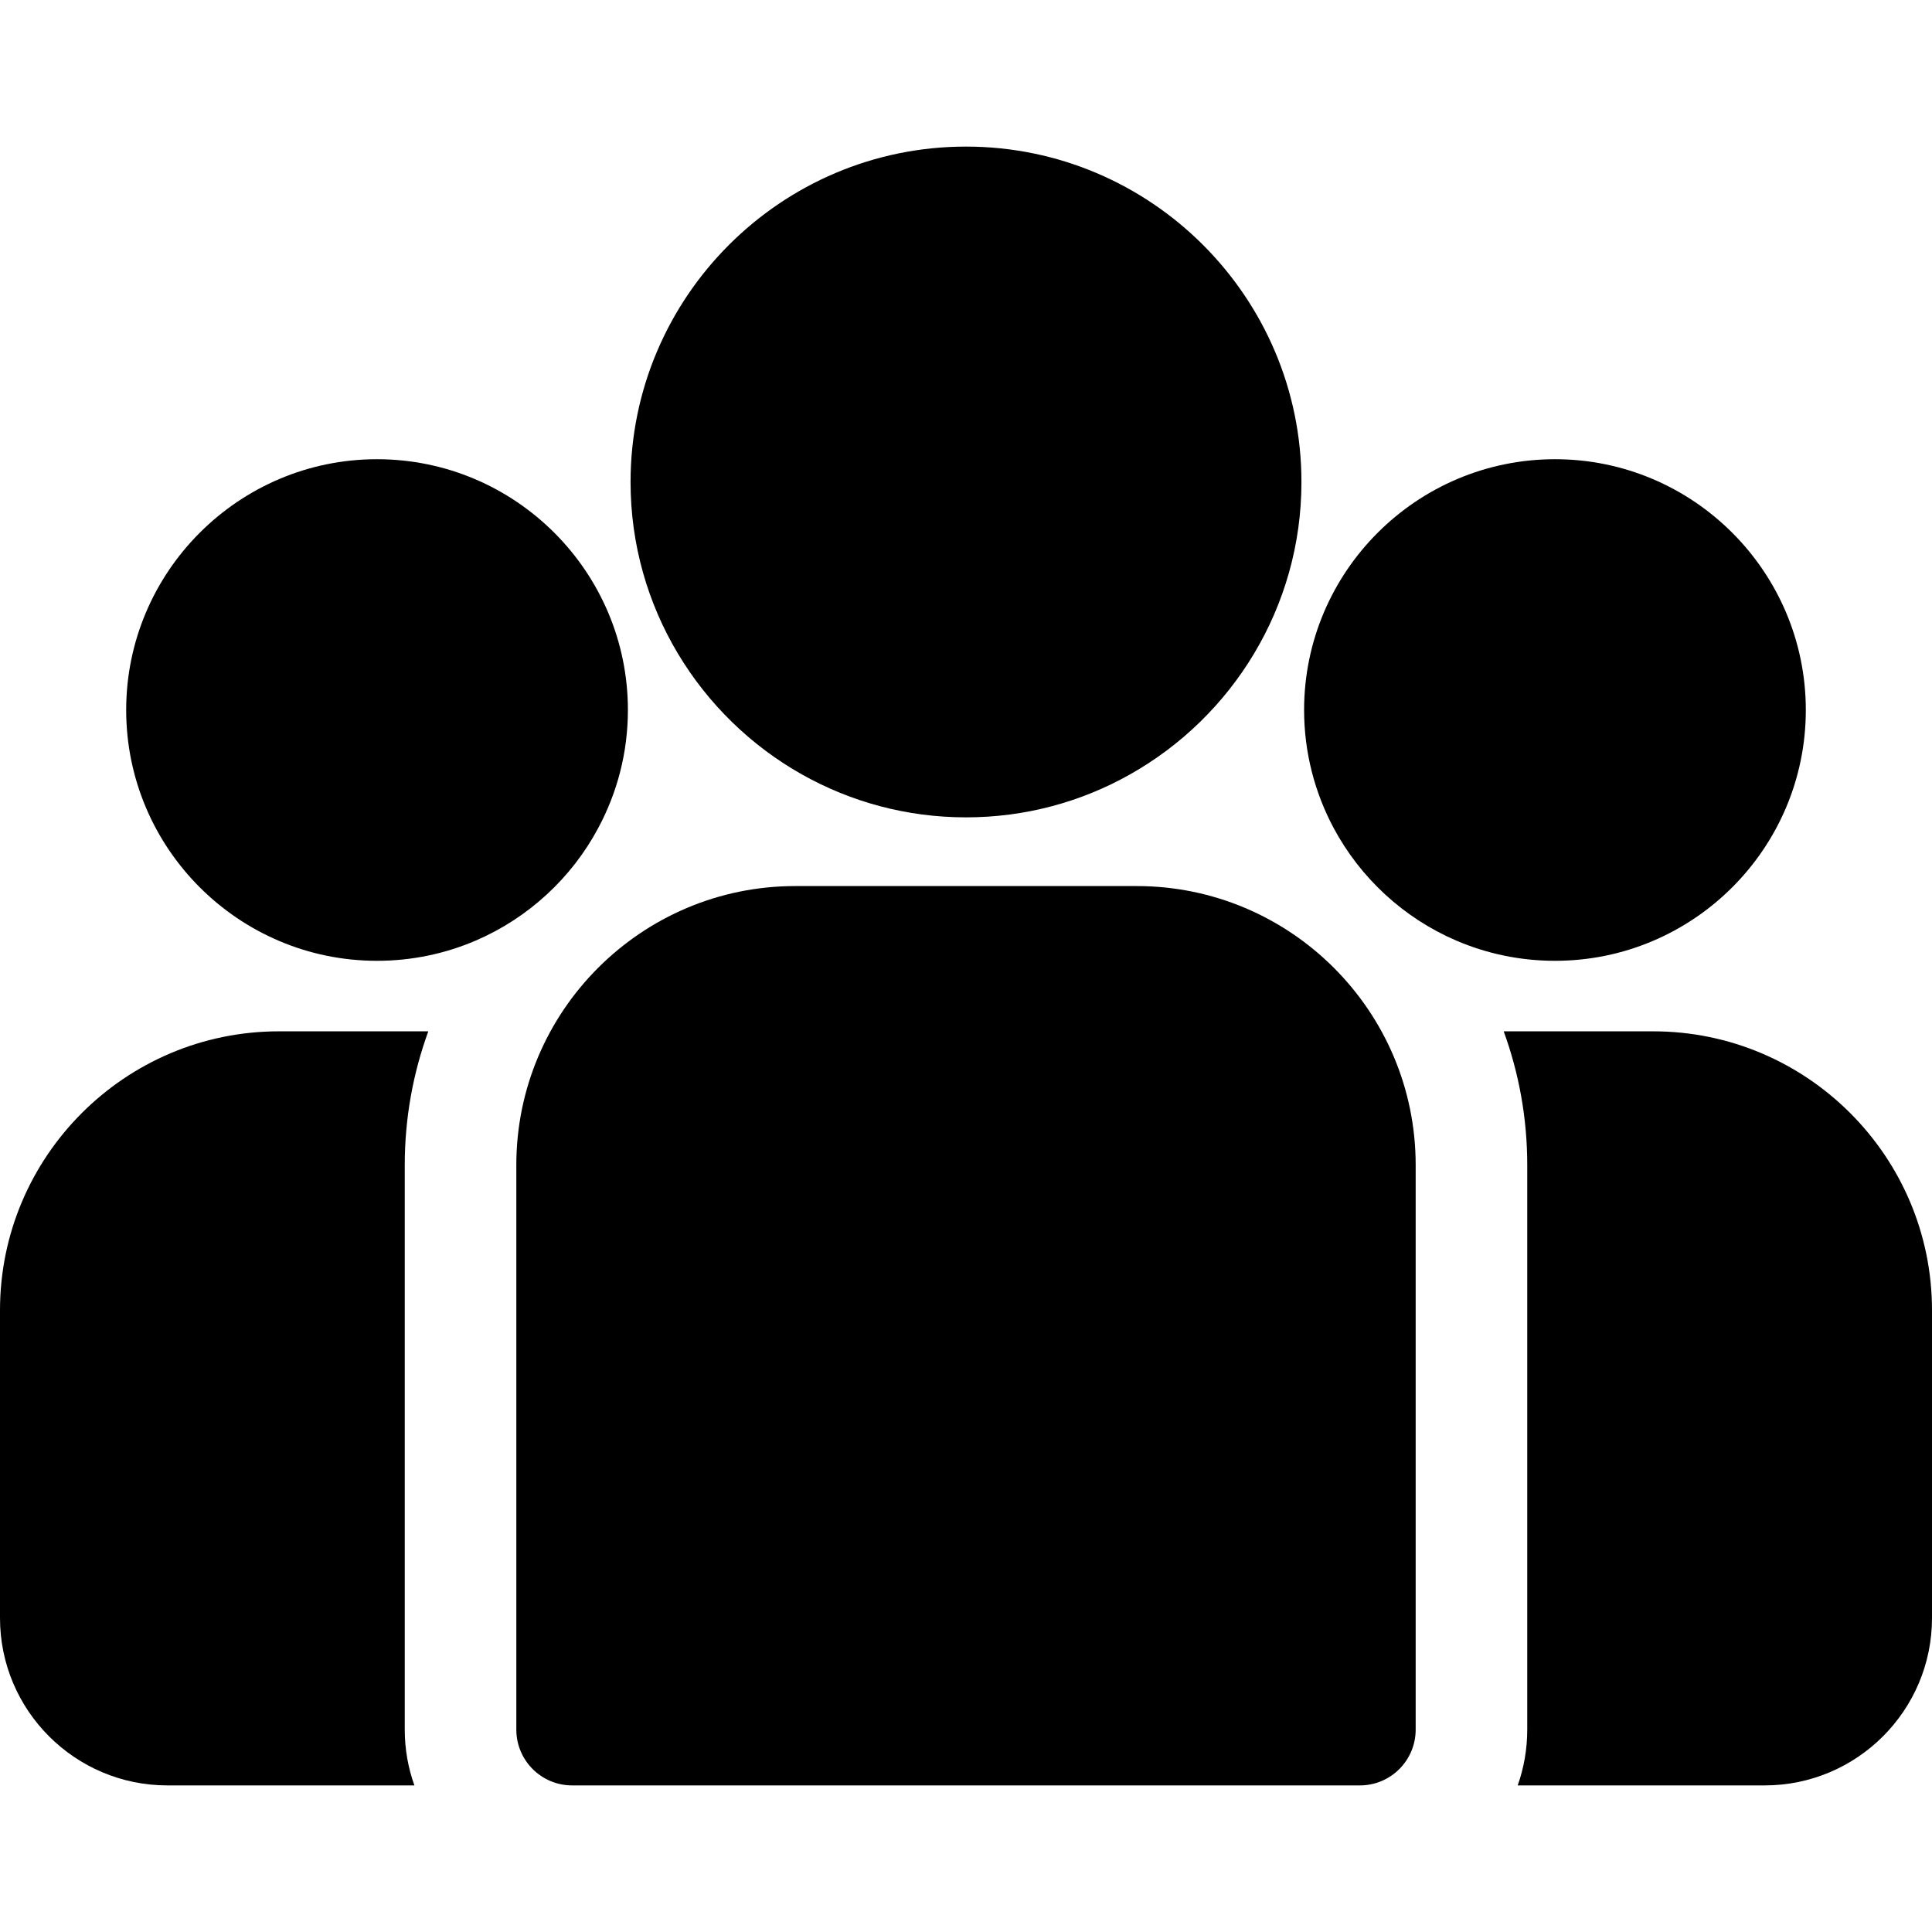 <svg width="16" height="16" viewBox="0 0 16 16" fill="none" xmlns="http://www.w3.org/2000/svg">
<path d="M13.691 8.541H12.453C12.579 8.887 12.648 9.259 12.648 9.648V14.324C12.648 14.486 12.62 14.642 12.569 14.786H14.614C15.379 14.786 16 14.165 16 13.4V10.851C16 9.577 14.964 8.541 13.691 8.541Z" fill="#000"/>
<path d="M3.352 9.648C3.352 9.259 3.421 8.887 3.547 8.541H2.31C1.036 8.541 0 9.577 0 10.851V13.4C0 14.165 0.622 14.786 1.386 14.786H3.432C3.38 14.642 3.352 14.486 3.352 14.324V9.648Z" fill="#000"/>
<path d="M9.414 7.338H6.586C5.312 7.338 4.276 8.374 4.276 9.648V14.324C4.276 14.579 4.483 14.786 4.738 14.786H11.262C11.517 14.786 11.724 14.579 11.724 14.324V9.648C11.724 8.374 10.688 7.338 9.414 7.338Z" fill="#000"/>
<path d="M8 1.214C6.468 1.214 5.222 2.46 5.222 3.992C5.222 5.03 5.796 5.938 6.642 6.414C7.044 6.64 7.507 6.769 8 6.769C8.493 6.769 8.956 6.64 9.357 6.414C10.204 5.938 10.778 5.03 10.778 3.992C10.778 2.46 9.531 1.214 8 1.214Z" fill="#000"/>
<path d="M3.122 3.803C1.977 3.803 1.045 4.735 1.045 5.88C1.045 7.026 1.977 7.957 3.122 7.957C3.413 7.957 3.69 7.897 3.941 7.789C4.375 7.602 4.734 7.271 4.955 6.856C5.111 6.565 5.2 6.233 5.2 5.88C5.2 4.735 4.268 3.803 3.122 3.803Z" fill="#000"/>
<path d="M12.878 3.803C11.732 3.803 10.8 4.735 10.8 5.88C10.8 6.233 10.889 6.565 11.044 6.856C11.266 7.271 11.624 7.602 12.059 7.789C12.31 7.897 12.587 7.957 12.878 7.957C14.023 7.957 14.955 7.026 14.955 5.88C14.955 4.735 14.023 3.803 12.878 3.803Z" fill="#000"/>
</svg>
